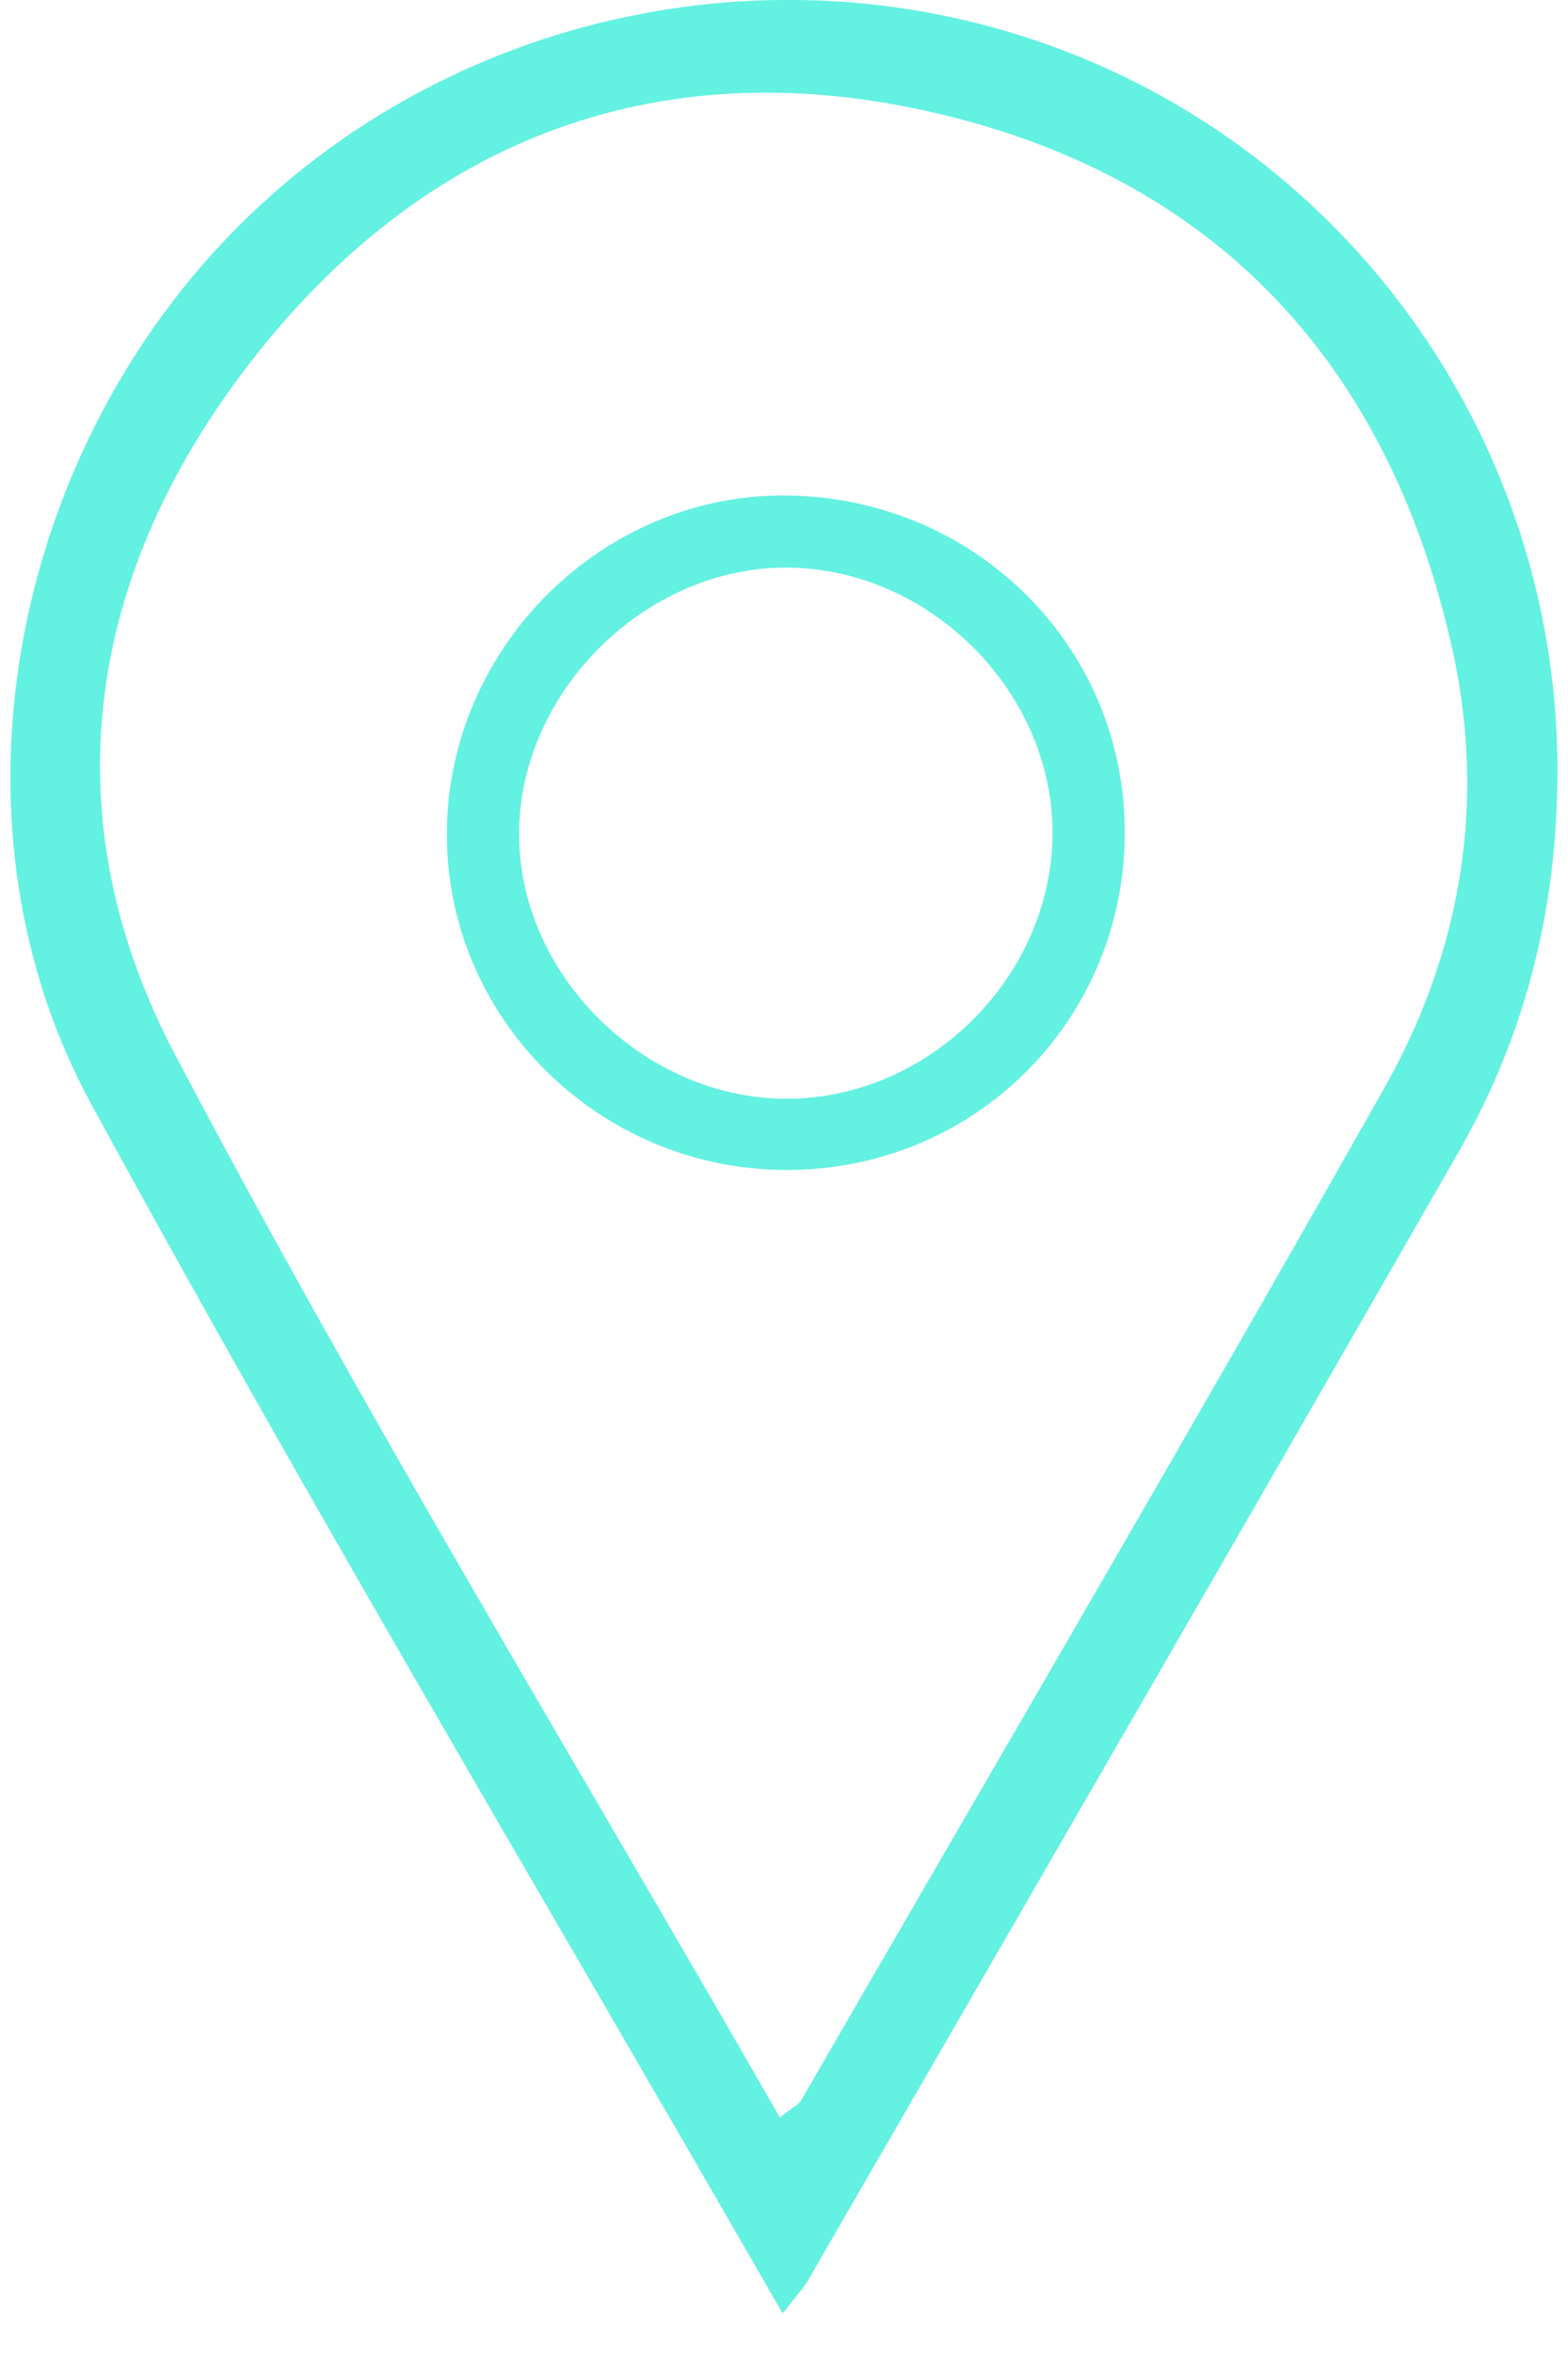 <svg width="30" height="45" viewBox="0 0 30 45" fill="none" xmlns="http://www.w3.org/2000/svg">
<g clip-path="url(#clip0_8_337)">
<path d="M14.974 44.243C10.478 36.418 5.959 28.848 1.743 21.11C-1.091 15.903 0.121 9.1 4.195 4.708C8.278 0.306 14.769 -1.187 20.396 0.984C25.994 3.142 29.708 8.532 29.796 14.496C29.837 17.197 29.237 19.712 27.903 22.038C23.778 29.229 19.626 36.402 15.476 43.581C15.378 43.758 15.23 43.912 14.974 44.243ZM14.921 40.495C15.164 40.302 15.277 40.255 15.325 40.173C19.054 33.723 22.822 27.295 26.486 20.807C27.947 18.22 28.442 15.38 27.789 12.426C26.647 7.267 23.598 3.701 18.496 2.312C13.21 0.874 8.543 2.316 5.056 6.595C1.727 10.681 0.86 15.436 3.34 20.151C6.95 27.014 10.995 33.65 14.921 40.495Z" fill="#63F1E1"/>
<path d="M15.073 22.376C11.46 22.386 8.509 19.454 8.55 15.888C8.588 12.367 11.523 9.457 15.016 9.476C18.601 9.495 21.475 12.303 21.519 15.828C21.567 19.451 18.698 22.363 15.073 22.376ZM15.073 21.013C17.837 21 20.191 18.593 20.137 15.831C20.08 13.143 17.72 10.846 15.019 10.855C12.343 10.865 9.97 13.209 9.932 15.888C9.891 18.611 12.312 21.026 15.073 21.013Z" fill="#63F1E1"/>
</g>
<defs>
<clipPath id="clip0_8_337">
<rect width="29.599" height="44.244" fill="white" transform="translate(0.2)"/>
</clipPath>
</defs>
</svg>
